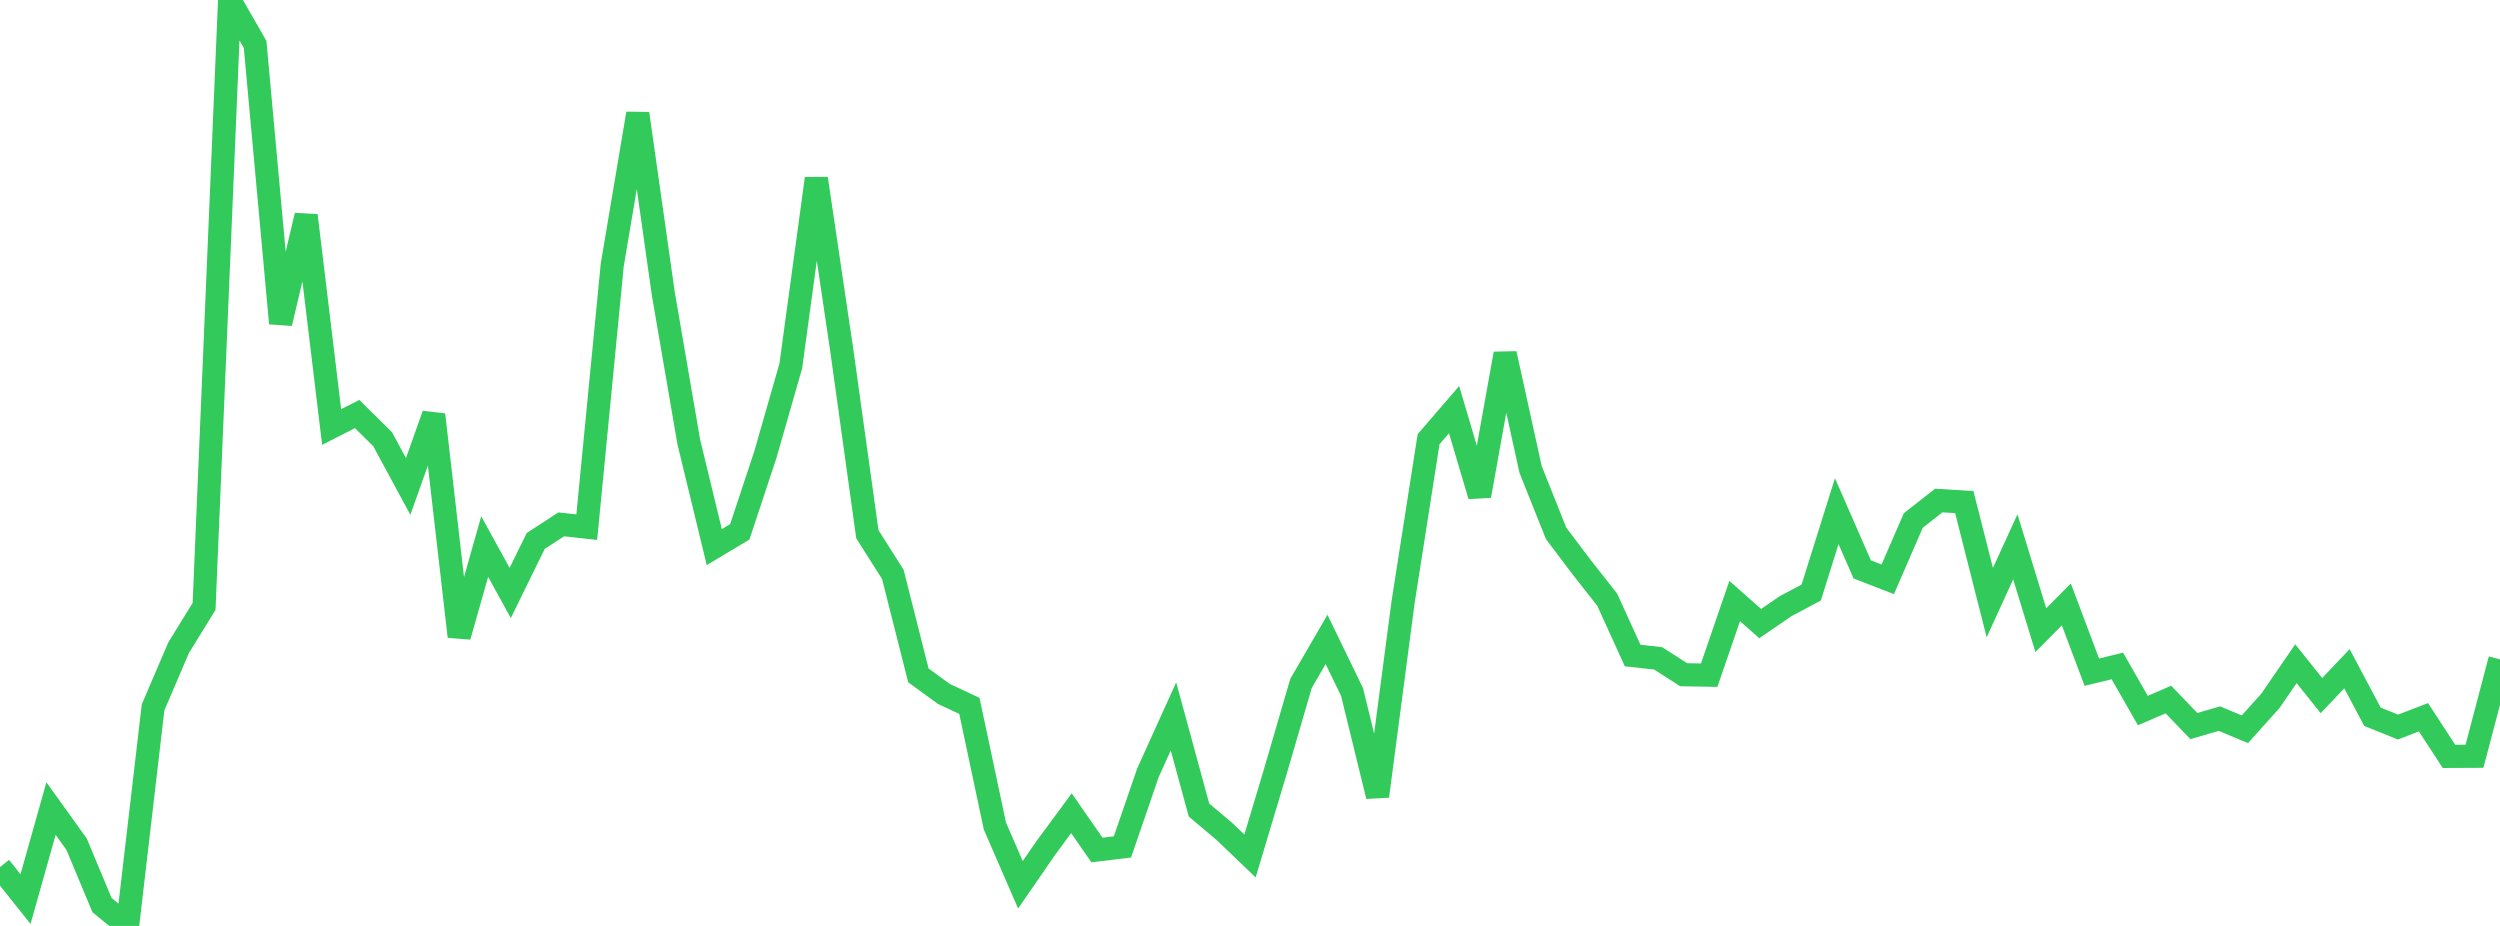 <?xml version="1.0" standalone="no"?>
<!DOCTYPE svg PUBLIC "-//W3C//DTD SVG 1.1//EN" "http://www.w3.org/Graphics/SVG/1.1/DTD/svg11.dtd">

<svg width="135" height="50" viewBox="0 0 135 50" preserveAspectRatio="none" 
  xmlns="http://www.w3.org/2000/svg"
  xmlns:xlink="http://www.w3.org/1999/xlink">


<polyline points="0.0, 46.824 1.378, 48.551 2.755, 43.662 4.133, 45.581 5.51, 48.877 6.888, 50.0 8.265, 38.2 9.643, 34.981 11.02, 32.746 12.398, 0.0 13.776, 2.401 15.153, 17.459 16.531, 11.637 17.908, 23.059 19.286, 22.357 20.663, 23.719 22.041, 26.268 23.418, 22.392 24.796, 34.371 26.173, 29.515 27.551, 32.021 28.929, 29.212 30.306, 28.315 31.684, 28.467 33.061, 14.31 34.439, 6.132 35.816, 15.842 37.194, 23.862 38.571, 29.544 39.949, 28.719 41.327, 24.559 42.704, 19.754 44.082, 9.641 45.459, 18.936 46.837, 28.847 48.214, 31.02 49.592, 36.47 50.969, 37.473 52.347, 38.118 53.724, 44.603 55.102, 47.778 56.48, 45.781 57.857, 43.914 59.235, 45.9 60.612, 45.733 61.99, 41.726 63.367, 38.685 64.745, 43.741 66.122, 44.903 67.5, 46.223 68.878, 41.626 70.255, 36.903 71.633, 34.529 73.01, 37.368 74.388, 42.995 75.765, 32.528 77.143, 23.719 78.52, 22.12 79.898, 26.773 81.276, 19.098 82.653, 25.353 84.031, 28.802 85.408, 30.629 86.786, 32.378 88.163, 35.398 89.541, 35.552 90.918, 36.436 92.296, 36.46 93.673, 32.455 95.051, 33.673 96.429, 32.729 97.806, 31.998 99.184, 27.604 100.561, 30.75 101.939, 31.283 103.316, 28.11 104.694, 27.028 106.071, 27.113 107.449, 32.542 108.827, 29.528 110.204, 34.027 111.582, 32.637 112.959, 36.298 114.337, 35.962 115.714, 38.37 117.092, 37.775 118.469, 39.207 119.847, 38.806 121.224, 39.381 122.602, 37.845 123.98, 35.84 125.357, 37.561 126.735, 36.113 128.112, 38.705 129.49, 39.261 130.867, 38.731 132.245, 40.845 133.622, 40.839 135.0, 35.606" fill="none" stroke="#32ca5b" stroke-width="1.25"/>

</svg>